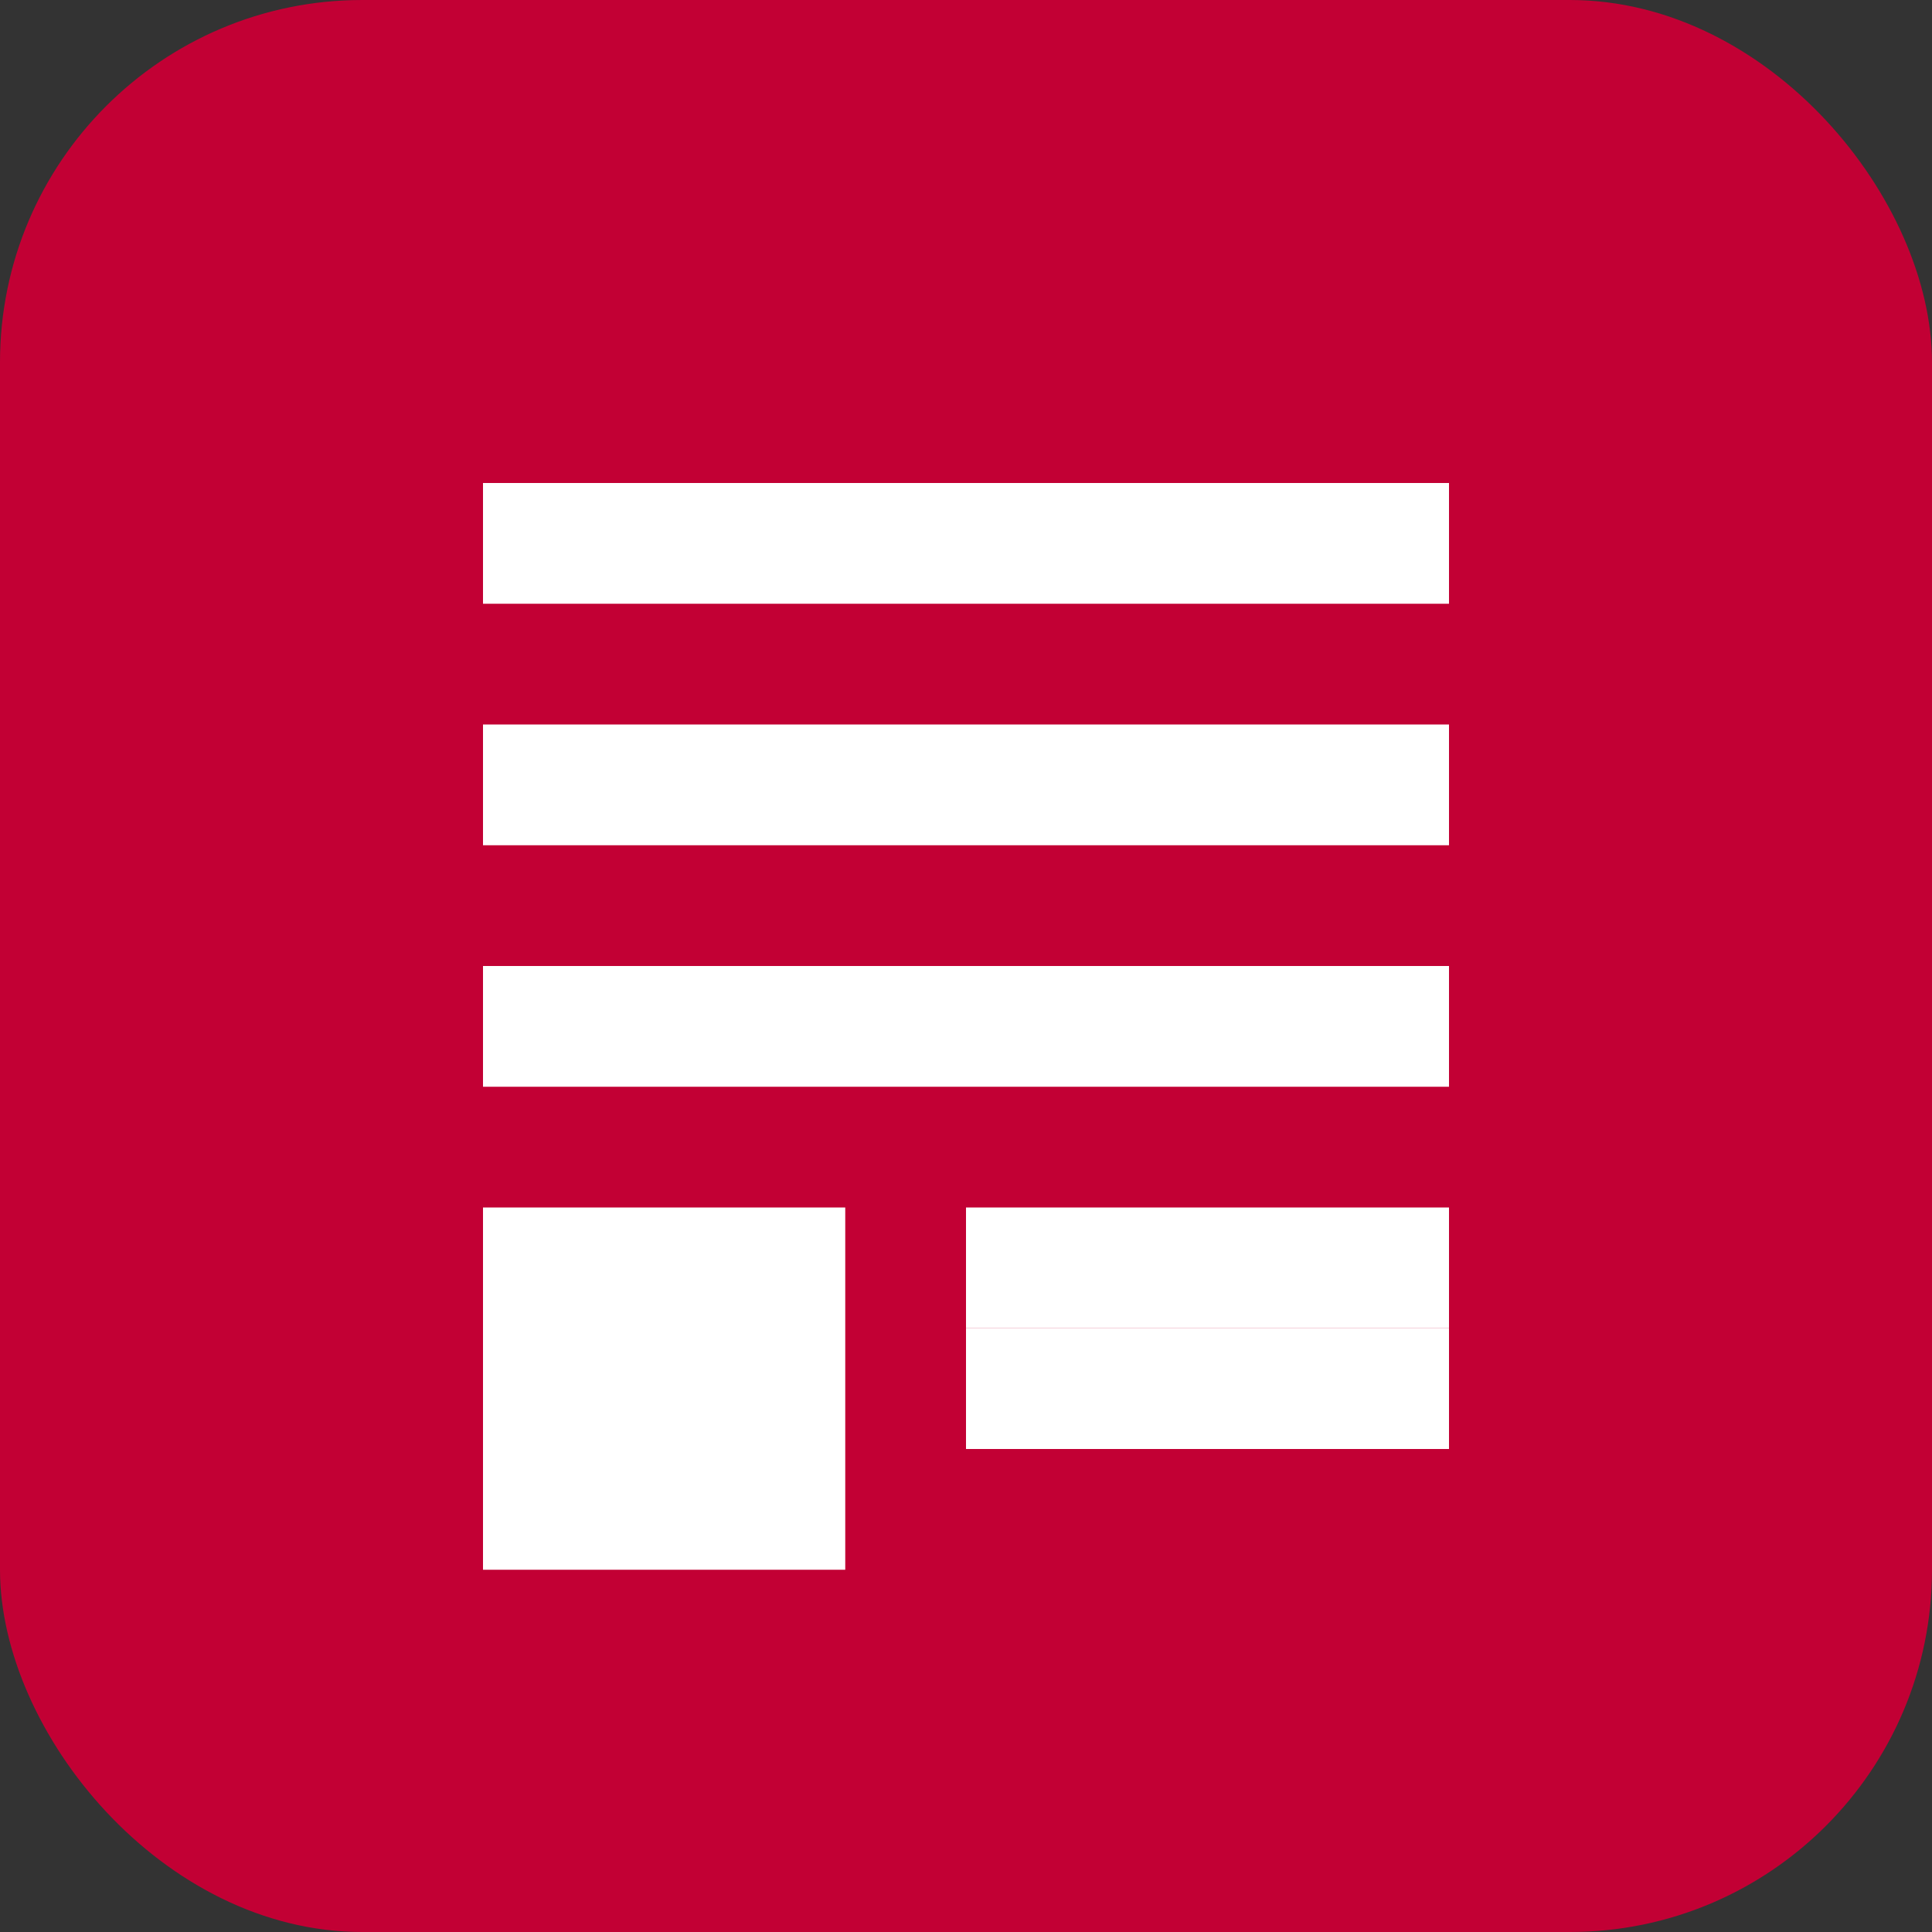 <svg xmlns="http://www.w3.org/2000/svg" width="32" height="32" viewBox="0 0 32 32">
  <rect x="0" y="0" width="32" height="32" fill="#333333" stroke="none"/>
  <rect width="32" height="32" rx="6" fill="#c20034"/>
  <path d="M8 8h16v2H8zM8 12h16v2H8zM8 16h16v2H8zM16 20h8v2h-8zM8 20h6v6H8z" fill="white"/>
  <path d="M16 22h8v2h-8z" fill="white"/>
</svg>
